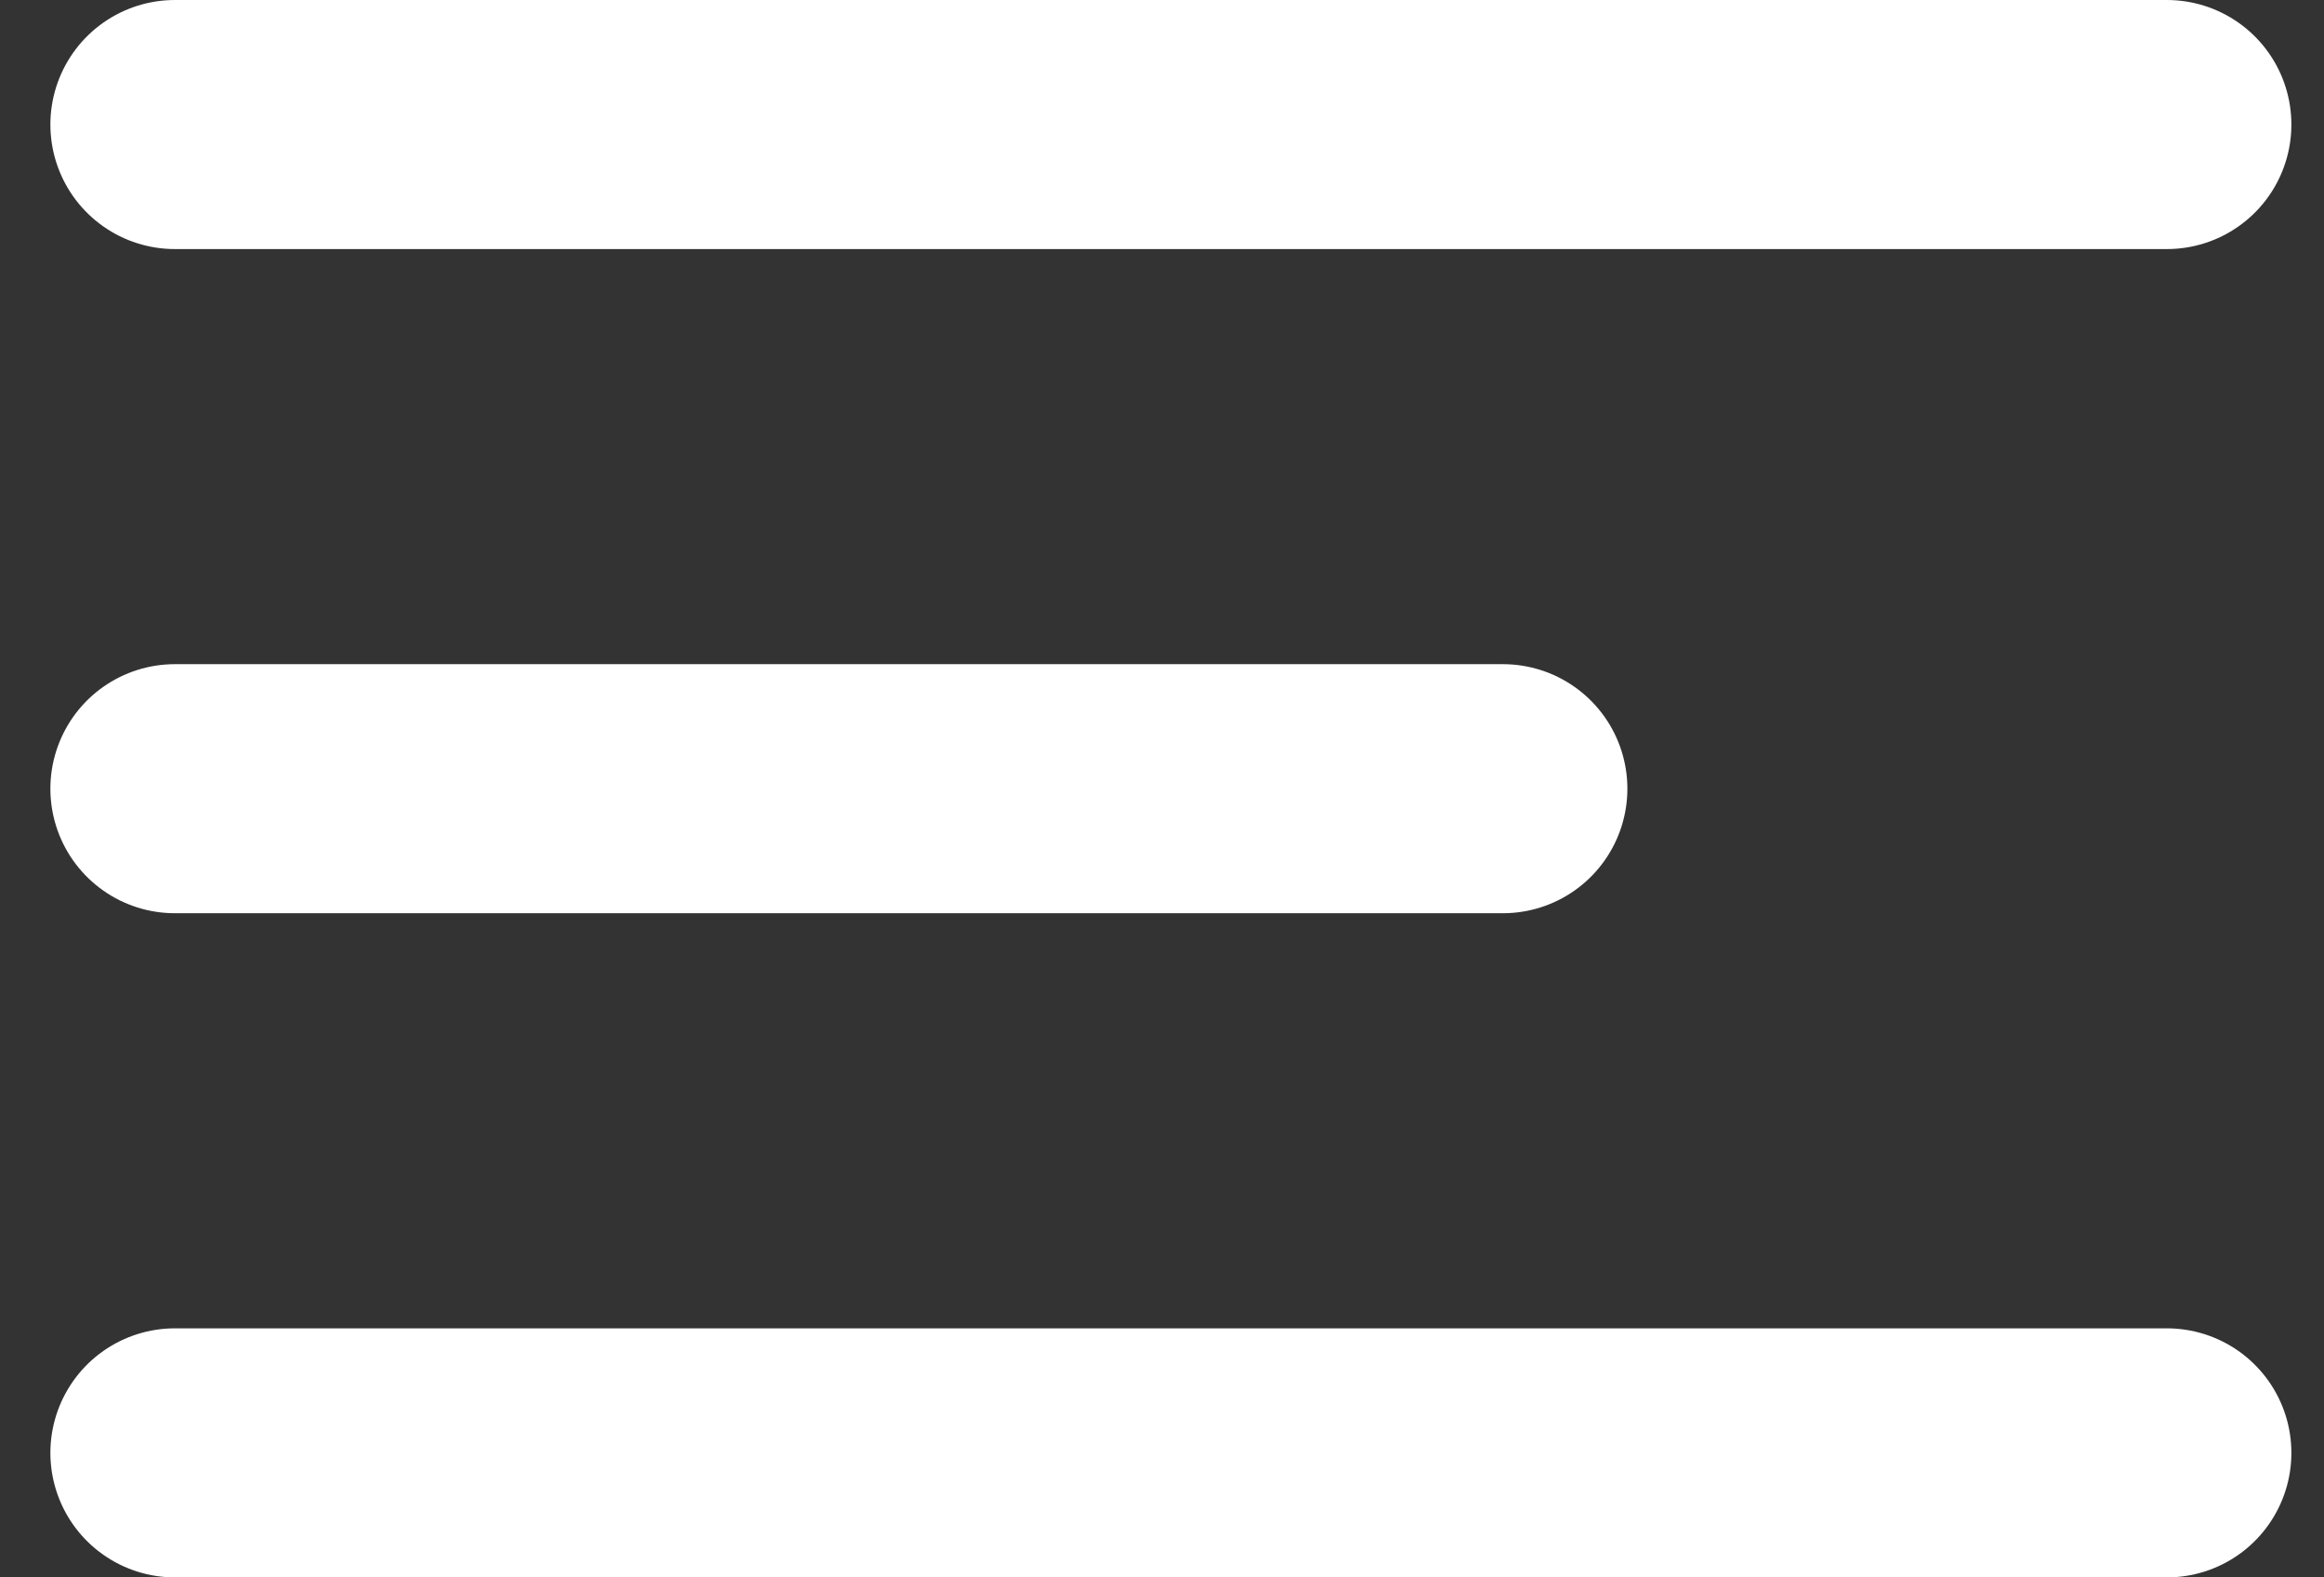 <svg width="28" height="19" viewBox="0 0 28 19" fill="none" xmlns="http://www.w3.org/2000/svg">
<rect x="0" y="0" width="28" height="19" fill="#333333" stroke="none"/>
<path d="M2.107 9.5H18.107M2.107 1.5H26.107M2.107 17.5H26.107" stroke="white" stroke-width="3" stroke-linecap="round" stroke-linejoin="round"/>
</svg>
